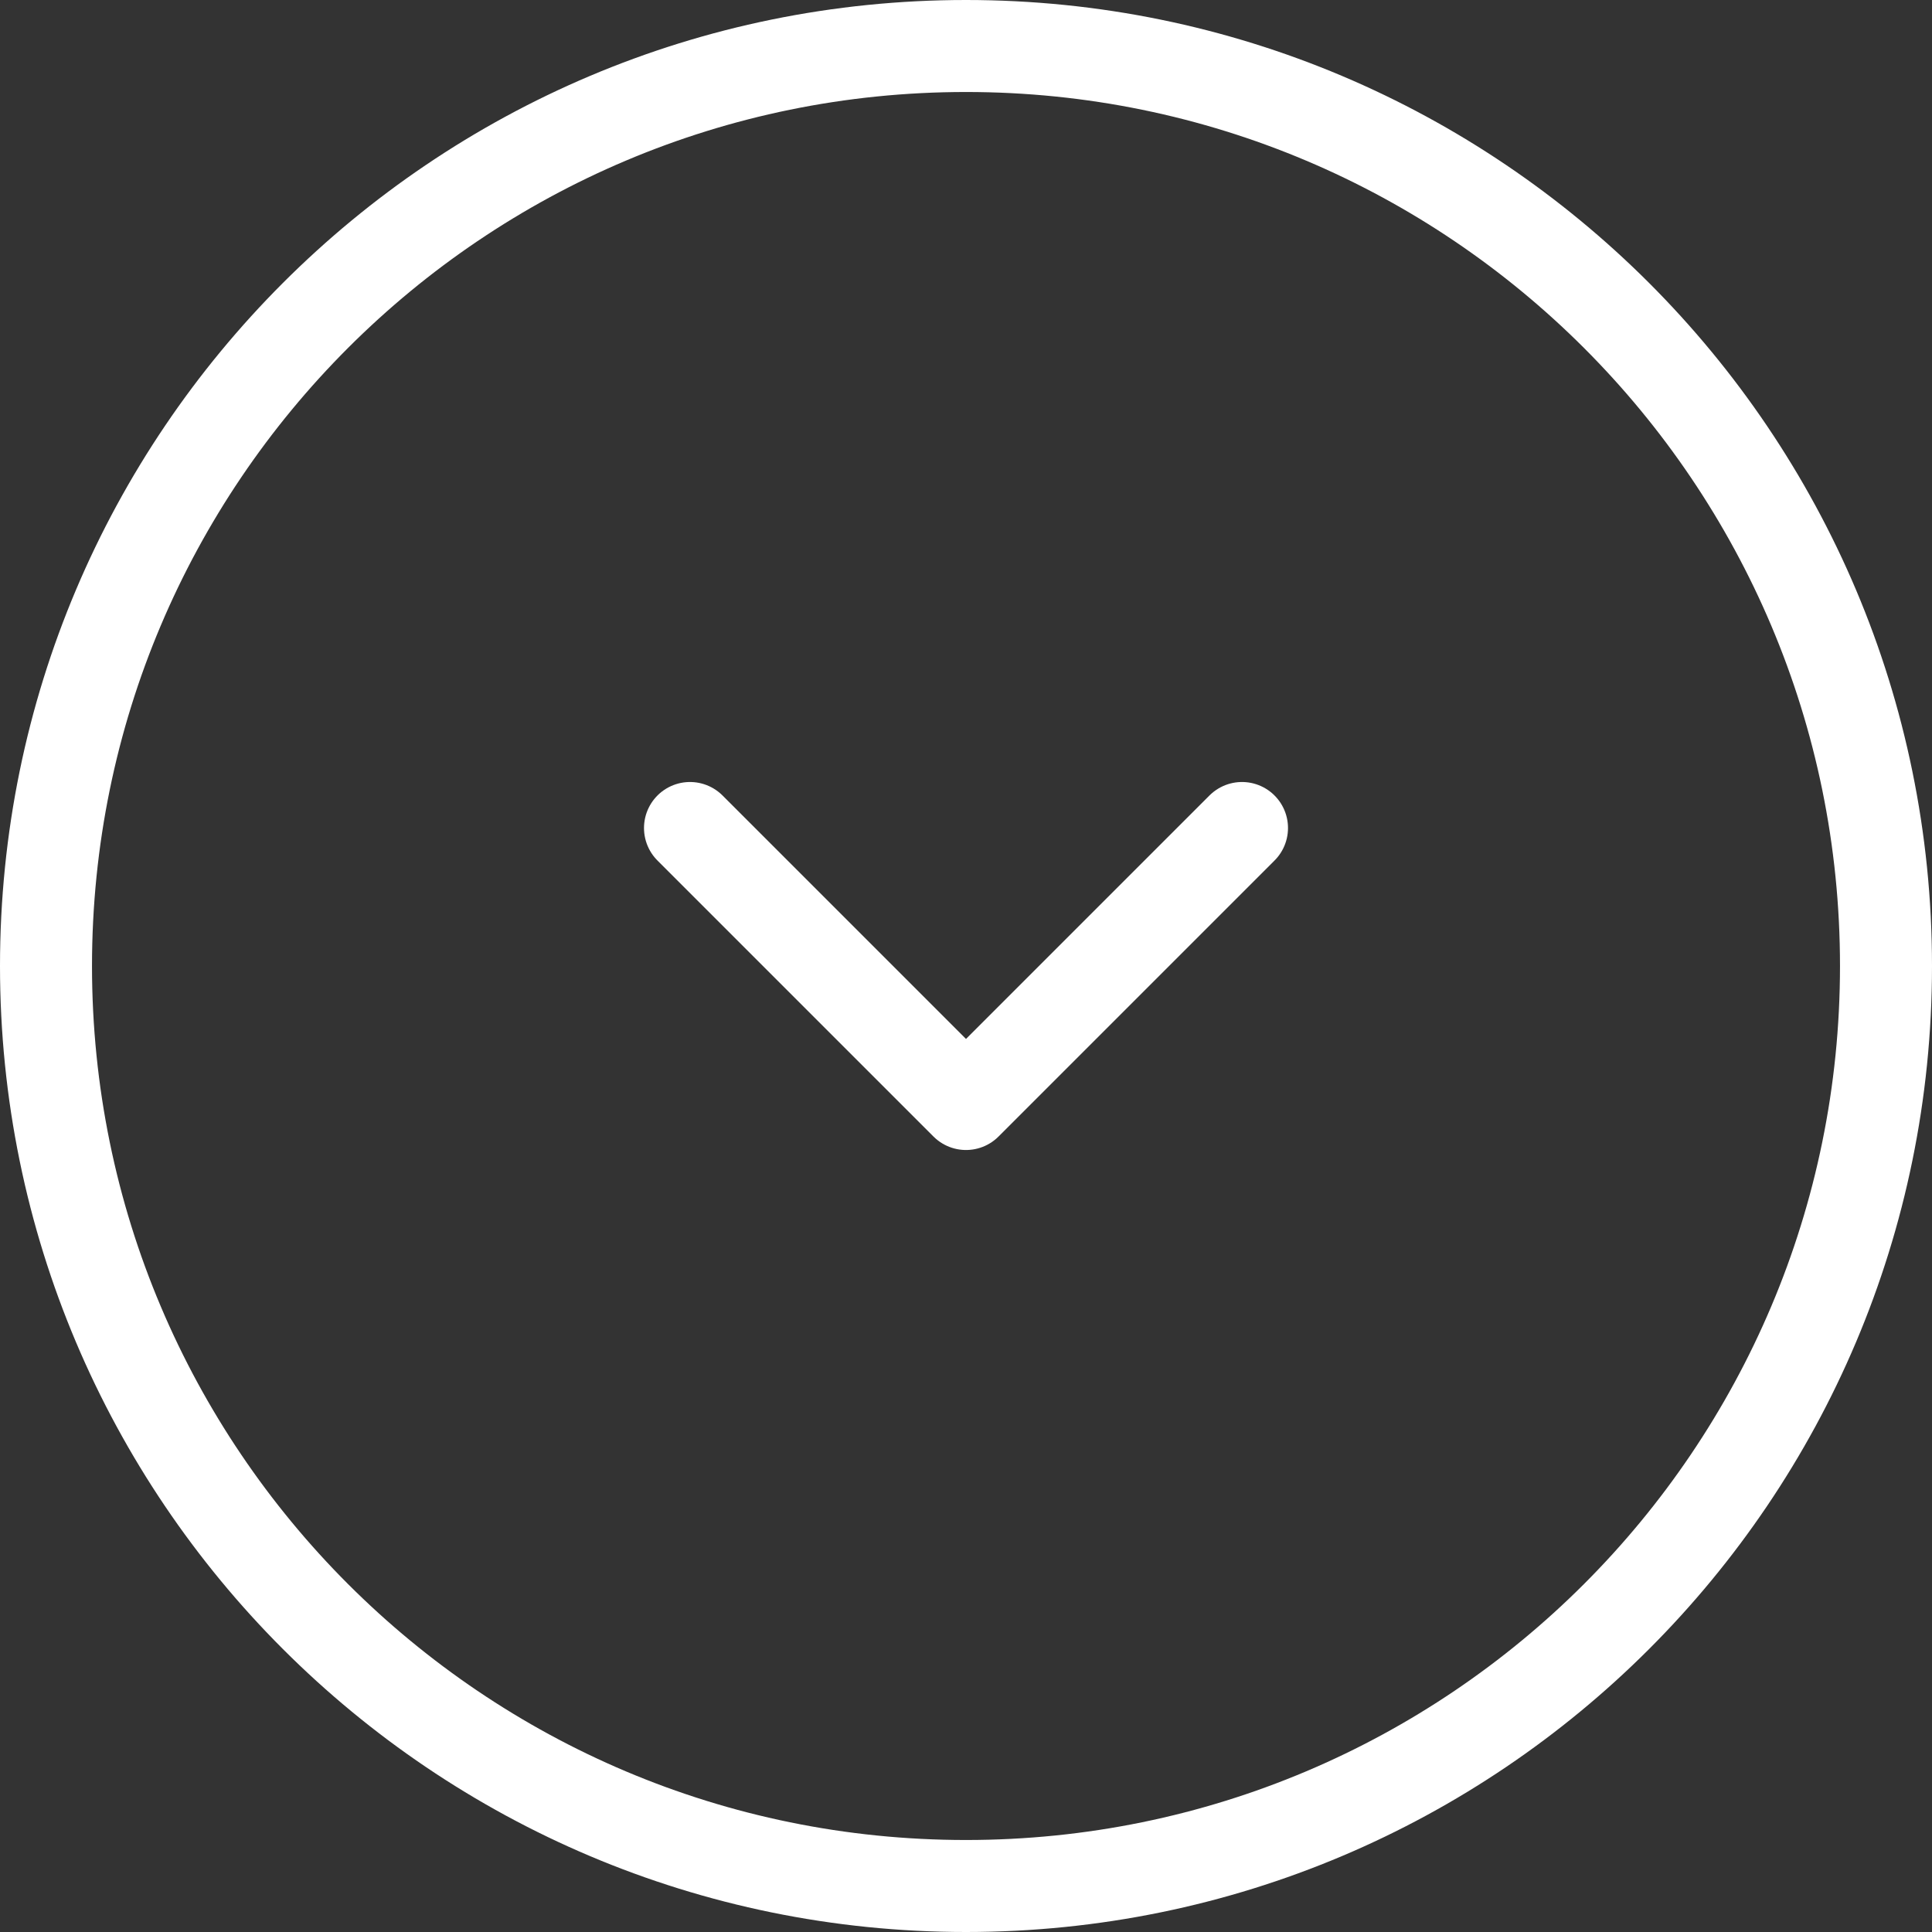 <svg xmlns="http://www.w3.org/2000/svg" width="42" height="42" viewBox="0 0 42 42"><rect x="0" y="0" width="42" height="42" fill="#333333" stroke="none"/><g><g><g><path fill="none" stroke="#fff" stroke-miterlimit="20" stroke-width="2" d="M21 41c11.046 0 20-8.954 20-20S32.046 1 21 1 1 9.954 1 21s8.954 20 20 20z"></path></g><g><g><path fill="none" stroke="#fff" stroke-linecap="round" stroke-linejoin="round" stroke-miterlimit="20" stroke-width="2" d="M27 18v0l-6 6v0l-6-6v0"></path></g></g></g></g></svg>